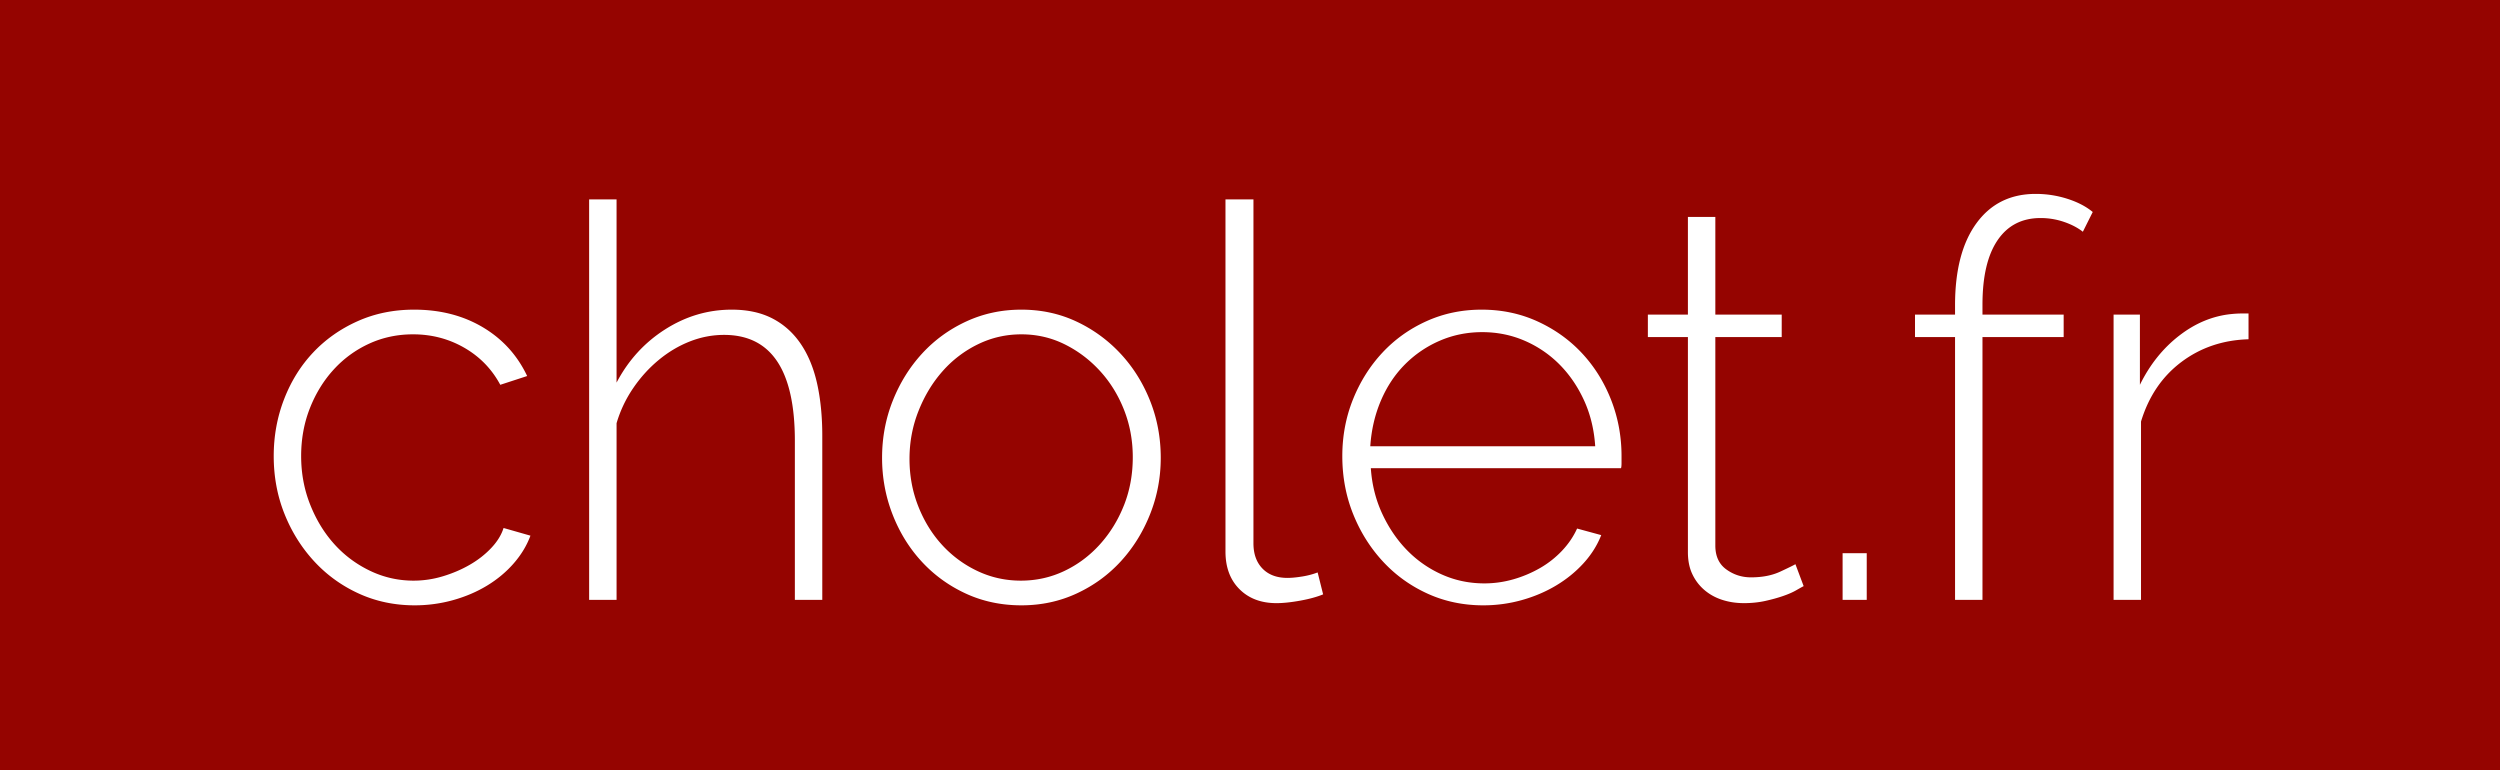 <svg xmlns="http://www.w3.org/2000/svg" viewBox="0 0 778.947 240"><path fill="#950400" d="M0 0h778.947v240H0z"/><path d="M153.055 170.747c-1.88 1.996-4.102 3.734-6.666 5.214-2.564 1.482-5.357 2.679-8.375 3.589a31.416 31.416 0 0 1-9.145 1.368c-4.785 0-9.315-1.026-13.588-3.077-4.273-2.052-7.977-4.813-11.11-8.29-3.135-3.475-5.64-7.576-7.52-12.306-1.88-4.728-2.82-9.77-2.82-15.127 0-5.355.91-10.34 2.734-14.956 1.822-4.615 4.3-8.631 7.435-12.05a34.156 34.156 0 0 1 11.025-8.033c4.214-1.936 8.773-2.906 13.674-2.906 5.81 0 11.136 1.397 15.98 4.188 4.842 2.793 8.573 6.639 11.196 11.537l8.376-2.735c-3.077-6.495-7.692-11.564-13.845-15.212-6.153-3.645-13.276-5.47-21.366-5.47-6.383 0-12.25 1.197-17.604 3.59-5.358 2.393-9.973 5.64-13.846 9.742-3.874 4.103-6.895 8.947-9.058 14.53-2.166 5.583-3.248 11.51-3.248 17.775 0 6.383 1.111 12.365 3.333 17.947 2.222 5.585 5.299 10.512 9.23 14.785s8.573 7.636 13.93 10.084c5.355 2.449 11.166 3.675 17.434 3.675 4.103 0 8.09-.542 11.965-1.624 3.872-1.081 7.405-2.59 10.597-4.53 3.189-1.935 5.953-4.243 8.29-6.921 2.334-2.676 4.072-5.556 5.213-8.632l-8.375-2.393c-.684 2.166-1.966 4.246-3.846 6.238zm96.4-63.668c-2.337-3.418-5.272-6.039-8.803-7.862-3.533-1.822-7.75-2.735-12.648-2.735-7.408 0-14.33 2.05-20.767 6.153-6.439 4.102-11.48 9.63-15.127 16.58v-57.09h-8.546V186.9h8.546v-55.037a38.632 38.632 0 0 1 5.128-10.854c2.278-3.36 4.927-6.295 7.948-8.802 3.018-2.506 6.265-4.444 9.743-5.812 3.474-1.367 7.034-2.05 10.682-2.05 14.7 0 22.05 10.997 22.05 32.987V186.9h8.545v-51.106c0-6.039-.542-11.479-1.623-16.323-1.085-4.842-2.794-8.973-5.128-12.392zm99.646 3.077a44.333 44.333 0 0 0-13.76-10c-5.242-2.448-10.938-3.674-17.092-3.674-6.153 0-11.879 1.226-17.177 3.675-5.299 2.45-9.887 5.784-13.76 9.999-3.875 4.216-6.922 9.117-9.144 14.7-2.222 5.583-3.333 11.51-3.333 17.775 0 6.153 1.081 12.024 3.247 17.605 2.164 5.584 5.184 10.485 9.06 14.7 3.872 4.216 8.46 7.55 13.758 9.998 5.3 2.449 11.081 3.675 17.35 3.675 6.153 0 11.879-1.226 17.177-3.675 5.299-2.448 9.884-5.782 13.76-9.999 3.872-4.214 6.922-9.115 9.144-14.699 2.222-5.581 3.333-11.452 3.333-17.605 0-6.266-1.111-12.192-3.333-17.776-2.222-5.582-5.299-10.483-9.23-14.7zm1.11 47.26c-1.823 4.614-4.331 8.69-7.52 12.221-3.191 3.533-6.895 6.297-11.11 8.29-4.217 1.995-8.717 2.991-13.503 2.991-4.785 0-9.288-.996-13.503-2.991a35.227 35.227 0 0 1-11.024-8.12c-3.135-3.418-5.614-7.434-7.435-12.049-1.824-4.616-2.735-9.543-2.735-14.786 0-5.24.94-10.225 2.82-14.955 1.88-4.727 4.385-8.859 7.52-12.392a35.185 35.185 0 0 1 11.026-8.375c4.214-2.051 8.717-3.077 13.502-3.077s9.257 1.026 13.418 3.077c4.158 2.051 7.833 4.815 11.024 8.29 3.189 3.477 5.697 7.52 7.52 12.135 1.822 4.615 2.736 9.545 2.736 14.785 0 5.357-.914 10.341-2.735 14.956zm55.464 22.22c-1.768.286-3.276.427-4.529.427-3.306 0-5.897-.967-7.777-2.905-1.88-1.937-2.82-4.557-2.82-7.863V62.126h-8.717V171.86c0 4.9 1.452 8.802 4.358 11.708 2.906 2.906 6.751 4.359 11.538 4.359 2.05 0 4.5-.257 7.35-.77 2.846-.512 5.24-1.167 7.178-1.965l-1.71-6.837c-1.481.572-3.105.998-4.87 1.282zm87.254-69.566c-3.876-4.158-8.49-7.462-13.845-9.913-5.358-2.45-11.168-3.675-17.434-3.675-6.154 0-11.88 1.196-17.177 3.589-5.299 2.393-9.887 5.67-13.76 9.828-3.875 4.16-6.922 9.003-9.144 14.528-2.222 5.529-3.333 11.426-3.333 17.691 0 6.383 1.111 12.365 3.333 17.947 2.222 5.585 5.299 10.512 9.23 14.785s8.572 7.636 13.93 10.084c5.354 2.449 11.166 3.675 17.435 3.675a44.27 44.27 0 0 0 11.963-1.624c3.874-1.081 7.437-2.59 10.683-4.53 3.248-1.935 6.096-4.243 8.546-6.921 2.449-2.676 4.3-5.611 5.555-8.803l-7.52-2.05c-1.141 2.506-2.708 4.814-4.7 6.922a29.996 29.996 0 0 1-6.838 5.383 36.925 36.925 0 0 1-8.29 3.504 32.551 32.551 0 0 1-9.058 1.282c-4.673 0-9.058-.91-13.162-2.734a34.962 34.962 0 0 1-10.853-7.52c-3.135-3.19-5.726-6.98-7.777-11.368-2.05-4.384-3.247-9.144-3.59-14.272h77.942c.11-.227.17-.769.17-1.623v-2.137c0-6.153-1.083-11.991-3.248-17.52-2.165-5.525-5.185-10.367-9.058-14.528zm-65.976 28.971c.342-5.127 1.453-9.884 3.333-14.272 1.88-4.385 4.385-8.145 7.52-11.28a34.535 34.535 0 0 1 10.855-7.35c4.101-1.766 8.486-2.65 13.16-2.65 4.67 0 9.06.884 13.162 2.65a34.562 34.562 0 0 1 10.853 7.35c3.133 3.135 5.697 6.866 7.69 11.195 1.993 4.332 3.163 9.117 3.506 14.357h-70.079zm127.763 39.056c-2.563 1.197-5.613 1.795-9.143 1.795-2.851 0-5.415-.825-7.693-2.478-2.28-1.651-3.418-4.129-3.418-7.436v-64.95h20.682V98.02h-20.682V67.596h-8.546V98.02h-12.477v7.008h12.477v67.001c0 2.624.454 4.902 1.367 6.837.91 1.94 2.164 3.59 3.76 4.957 1.595 1.368 3.446 2.393 5.555 3.077 2.108.683 4.359 1.026 6.752 1.026s4.615-.23 6.666-.684c2.051-.454 3.902-.967 5.554-1.539 1.651-.568 3.019-1.167 4.103-1.795 1.082-.624 1.85-1.051 2.308-1.282l-2.564-6.837c-.571.343-2.137 1.112-4.7 2.308zm19.399 8.803h7.52v-14.528h-7.52V186.9zm60.162-126.483c-7.863 0-14.016 3.05-18.46 9.145-4.444 6.096-6.665 14.613-6.665 25.552v2.906h-12.477v7.008h12.477V186.9h8.545v-81.872h25.297V98.02h-25.297v-3.077c0-8.773 1.566-15.468 4.701-20.083 3.132-4.615 7.606-6.923 13.417-6.923 2.505 0 4.928.401 7.265 1.197 2.334.799 4.3 1.824 5.896 3.077l3.077-6.154c-2.05-1.709-4.673-3.076-7.862-4.102a32.21 32.21 0 0 0-9.914-1.538zm64.095 37.261c-.914 0-1.939.059-3.077.171-5.811.572-11.254 2.82-16.323 6.752-5.072 3.93-9.145 9.032-12.221 15.297V98.02h-8.205v88.88h8.547v-55.55c2.393-7.863 6.581-14.042 12.563-18.545 5.982-4.5 12.96-6.864 20.938-7.094v-8.033h-2.222z" fill="#fff"/></svg>